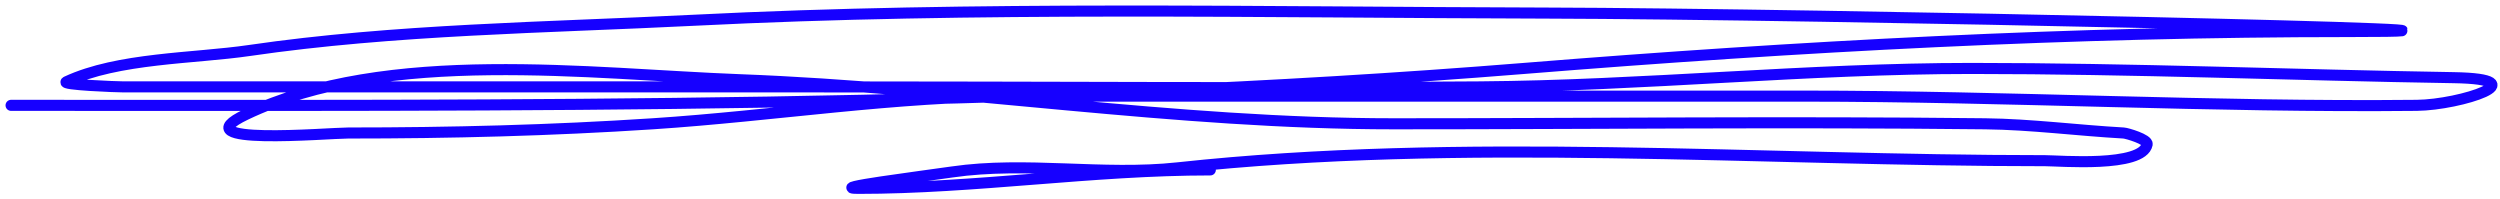 <?xml version="1.0" encoding="UTF-8"?> <svg xmlns="http://www.w3.org/2000/svg" width="226" height="18" viewBox="0 0 226 18" fill="none"><path d="M1 9.523C46.6 9.523 92.278 9.852 137.767 6.187C162.66 4.181 187.346 2.851 212.312 2.851C236.488 2.851 163.981 1.242 139.806 1.183C114.129 1.12 88.361 0.542 62.712 1.832C49.486 2.497 35.647 2.648 22.544 4.565C17.525 5.3 10.672 5.213 6.004 7.391C5.432 7.658 10.52 7.855 11.193 7.855C32.041 7.855 52.89 7.855 73.739 7.855C93.751 7.855 113.77 8.003 133.783 7.855C148.6 7.745 163.39 6.187 178.213 6.187C192.8 6.187 207.287 6.787 221.81 7.021C229.574 7.146 222.442 9.481 218.474 9.523C199.991 9.715 181.544 8.689 163.063 8.689C139.389 8.689 115.714 8.689 92.039 8.689C80.968 8.689 70.027 10.468 59.005 11.191C49.796 11.794 40.717 12.024 31.485 12.024C29.591 12.024 16.235 13.218 22.219 10.357C34.98 4.254 53.371 6.696 66.882 7.206C86.644 7.952 106.162 11.191 125.999 11.191C143.816 11.191 161.648 10.988 179.464 11.191C183.617 11.238 187.817 11.793 191.973 12.024C192.282 12.042 194.192 12.606 194.105 13.044C193.68 15.169 186.17 14.526 184.885 14.526C158.946 14.526 132.207 12.39 106.448 15.175C99.708 15.904 92.767 14.57 86.062 15.546C83.223 15.959 74.715 17.028 77.584 17.028C88.18 17.028 98.75 15.36 109.413 15.36" stroke="#1600FF" stroke-linecap="round"></path></svg> 